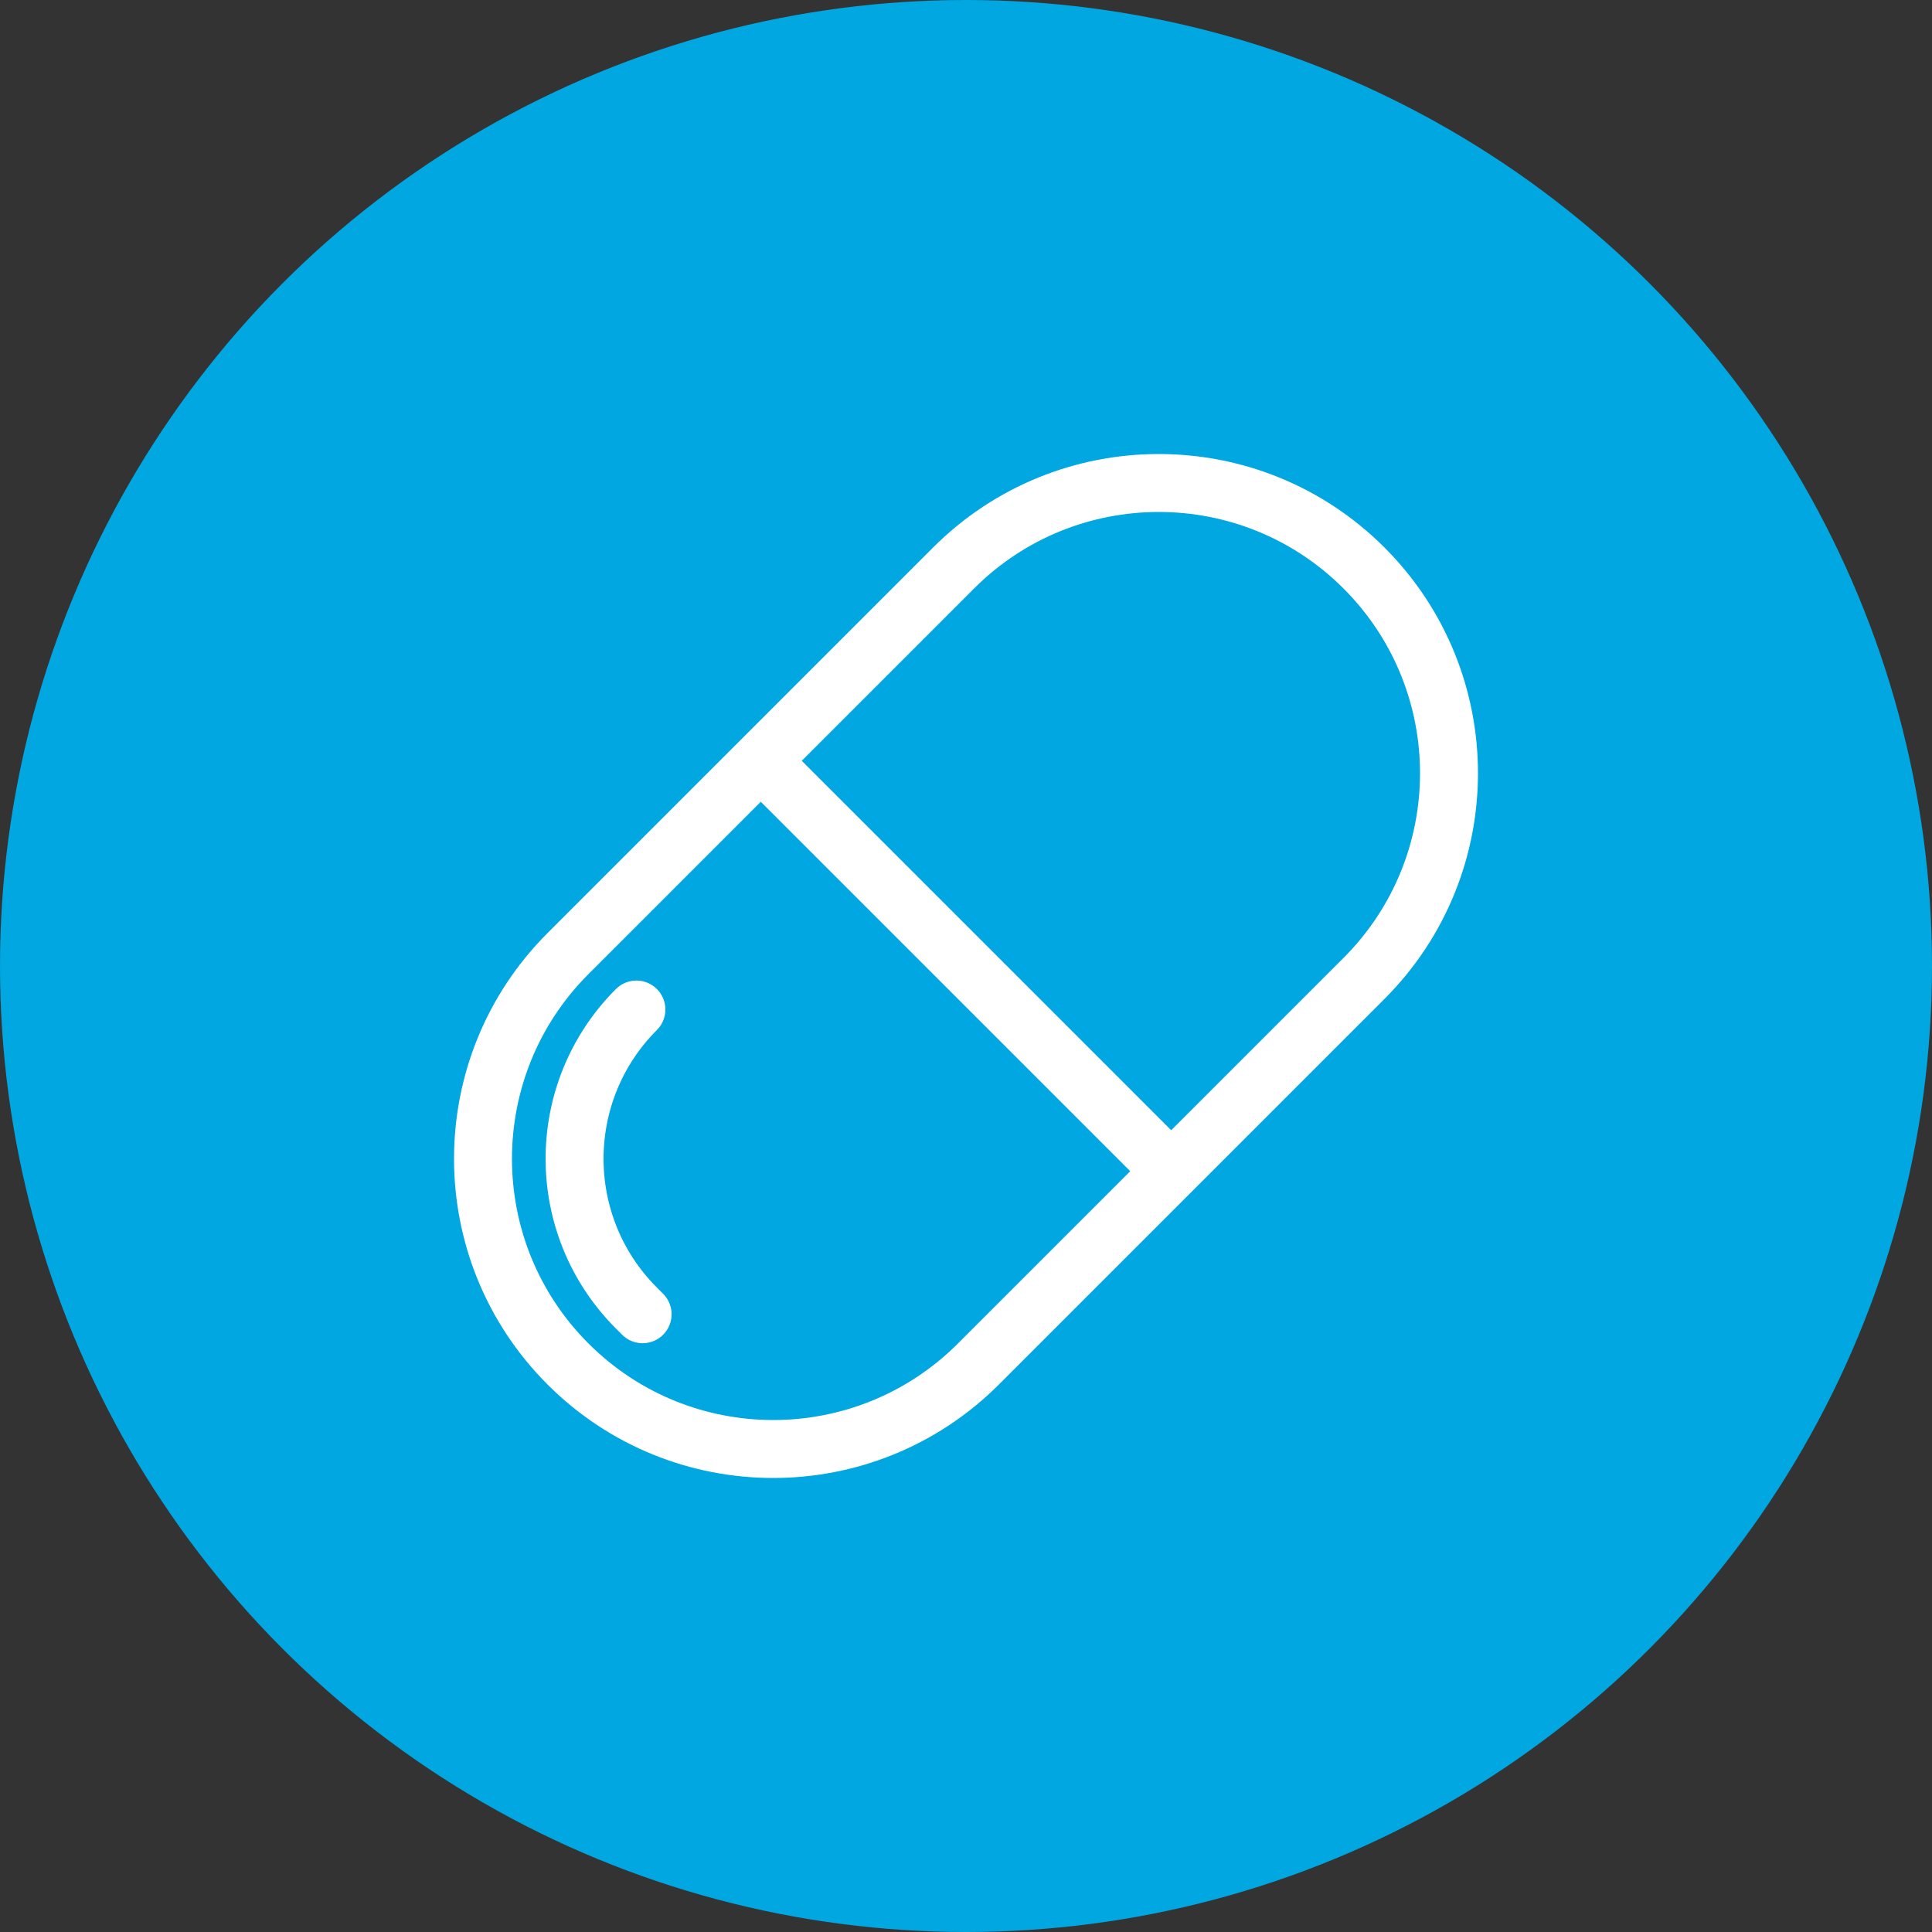<svg width="60" height="60" viewBox="0 0 60 60" fill="none" xmlns="http://www.w3.org/2000/svg">
<rect x="0" y="0" width="60" height="60" fill="#333333" stroke="none"/>
<circle cx="30" cy="30" r="30" fill="#00A7E1"/>
<path d="M23.627 23.627L17.64 29.614C14.12 33.134 14.12 38.84 17.64 42.36C21.16 45.88 26.866 45.88 30.386 42.36L36.373 36.373M23.627 23.627L29.614 17.64C33.134 14.12 38.84 14.12 42.36 17.64C45.88 21.16 45.88 26.866 42.36 30.386L36.373 36.373M23.627 23.627L36.373 36.373M19.957 40.815L19.764 40.622C17.204 38.062 17.204 33.912 19.764 31.352" stroke="white" stroke-width="1.8" stroke-linecap="round"/>
</svg>
